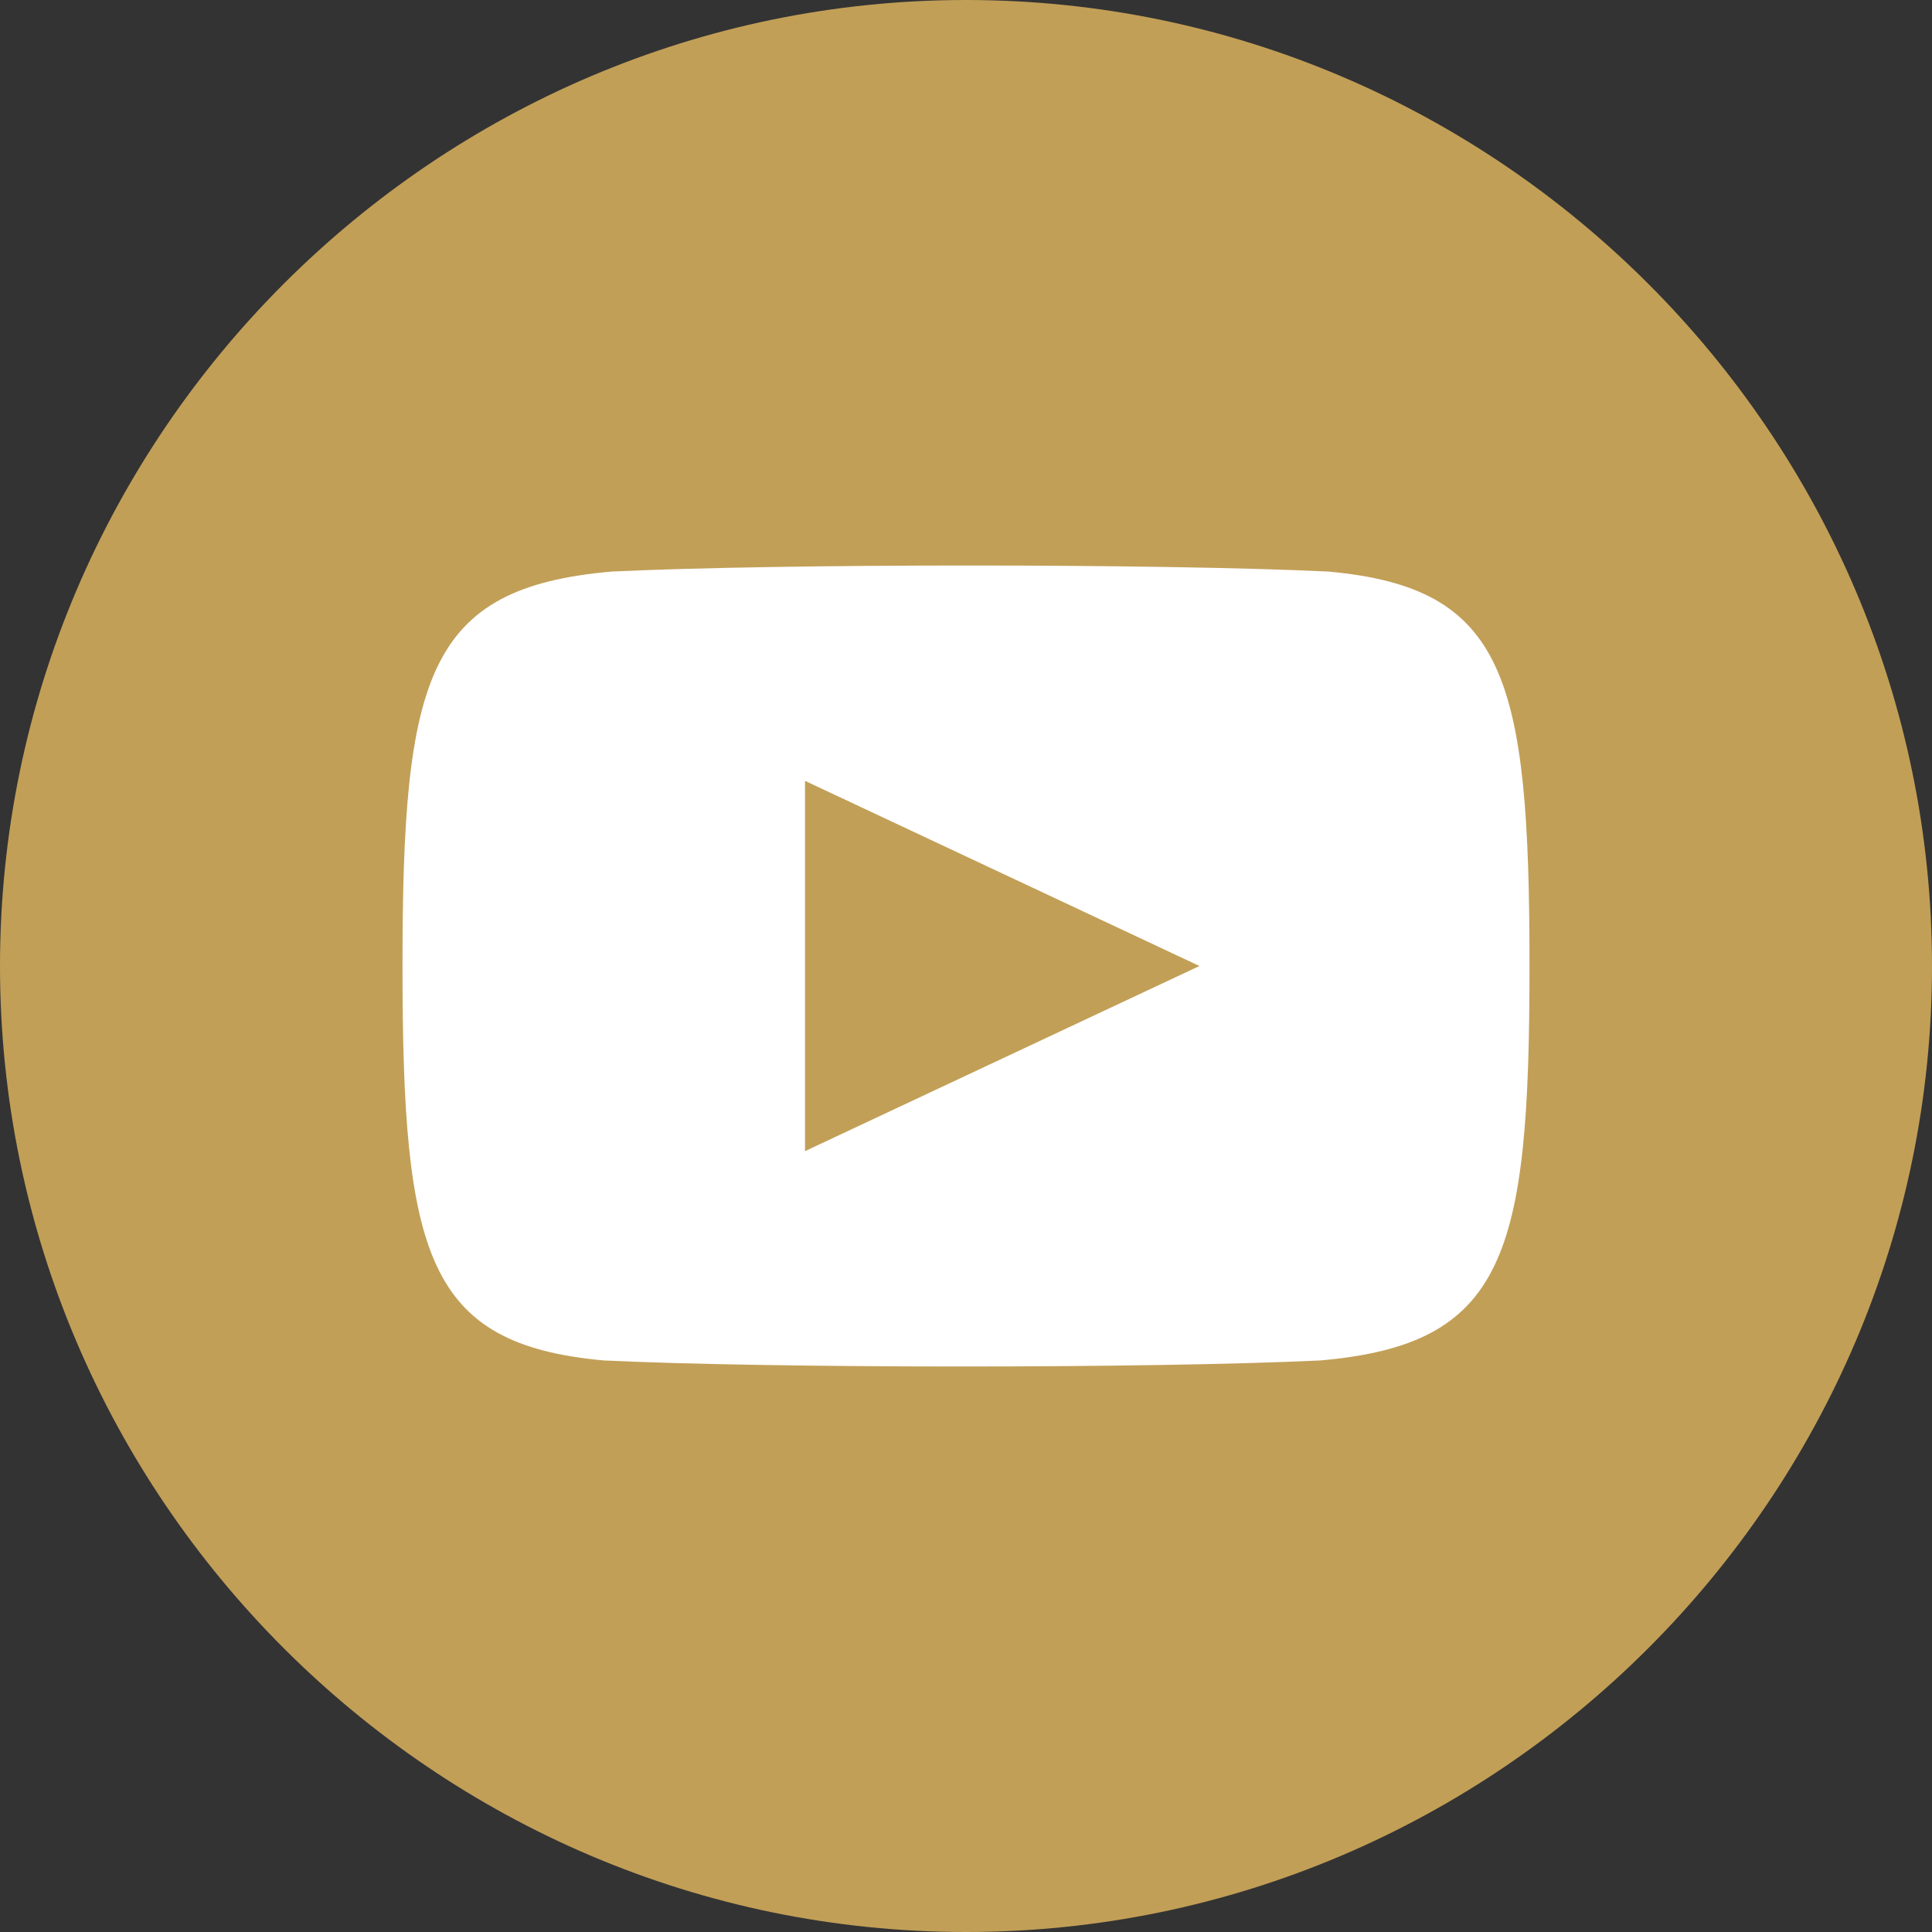 <?xml version="1.0" encoding="UTF-8"?> <!-- Generator: Adobe Illustrator 17.1.0, SVG Export Plug-In . SVG Version: 6.00 Build 0) --> <svg xmlns="http://www.w3.org/2000/svg" xmlns:xlink="http://www.w3.org/1999/xlink" id="Слой_1" x="0px" y="0px" viewBox="0 0 24 24" xml:space="preserve"><rect x="0" y="0" width="24" height="24" fill="#333333" stroke="none"/> <circle fill="#FFFFFF" cx="12.4" cy="12" r="8.6"></circle> <path fill="#C29F57" d="M12,0C5.4,0,0,5.4,0,12s5.4,12,12,12s12-5.4,12-12S18.6,0,12,0z M16.4,16.9c-2.1,0.1-6.8,0.1-8.9,0 C5.3,16.7,5,15.6,5,12c0-3.6,0.3-4.7,2.6-4.9c2.1-0.1,6.8-0.1,8.9,0C18.7,7.3,19,8.4,19,12C19,15.6,18.7,16.7,16.4,16.9z M10,9.7 l4.9,2.3L10,14.3V9.7z"></path> </svg> 